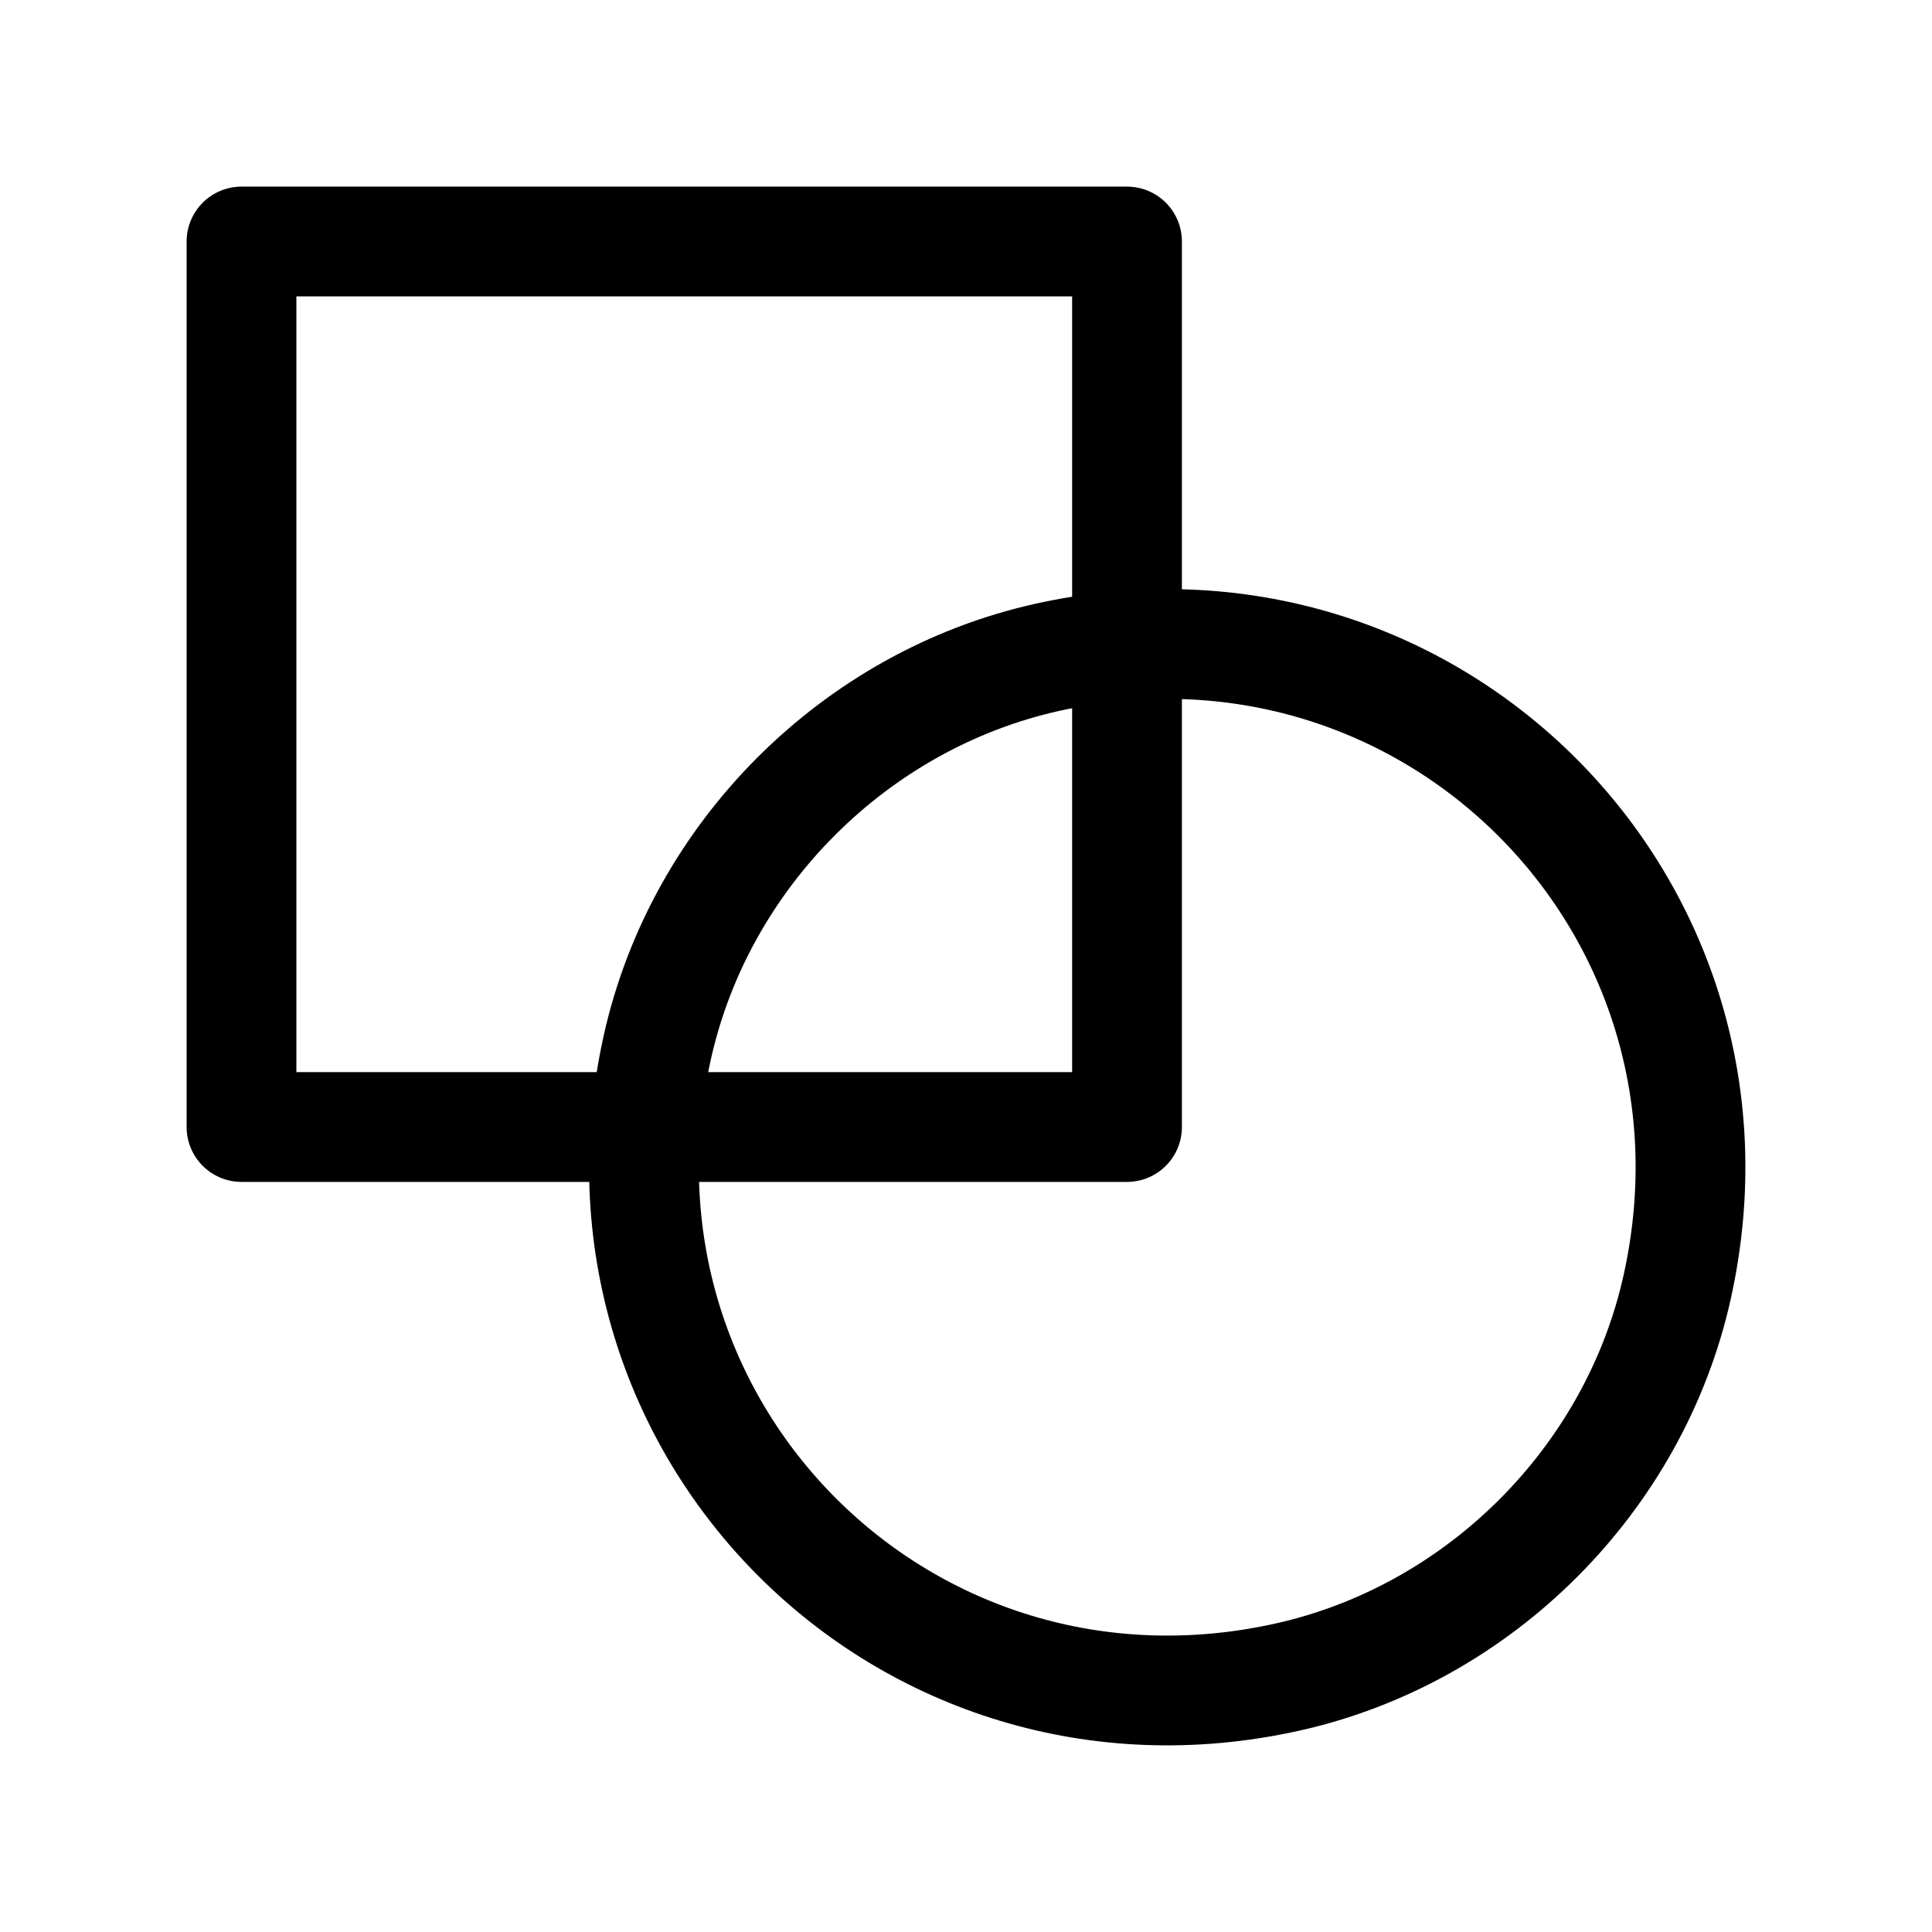 <svg width="44" height="44" viewBox="0 0 44 44" fill="none" xmlns="http://www.w3.org/2000/svg">
<g clip-path="url(#clip0_1038_1146)">
<path d="M25.667 25.667H5.5V5.5H25.667V25.667Z" stroke="black" stroke-width="2.5" stroke-linecap="round" stroke-linejoin="round"/>
<path d="M23.857 14.969C32.551 13.042 40.126 20.618 38.197 29.309C37.226 33.691 33.691 37.226 29.309 38.197C20.616 40.124 13.04 32.549 14.969 23.857C15.941 19.476 19.475 15.941 23.857 14.969V14.969Z" stroke="black" stroke-width="2.5" stroke-linecap="round" stroke-linejoin="round"/>
</g>
<defs>
<clipPath id="clip0_1038_1146">
<rect width="44" height="44" fill="white"/>
</clipPath>
</defs>
</svg>
